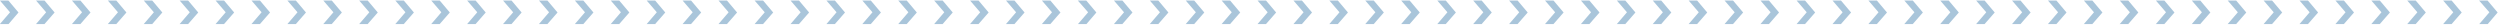 <?xml version="1.0" encoding="utf-8"?>
<!-- Generator: Adobe Illustrator 25.2.3, SVG Export Plug-In . SVG Version: 6.00 Build 0)  -->
<svg version="1.1" id="Layer_1" xmlns="http://www.w3.org/2000/svg" xmlns:xlink="http://www.w3.org/1999/xlink" x="0px" y="0px"
	 viewBox="0 0 1211.4 11.9" style="enable-background:new 0 0 1211.4 11.9;" xml:space="preserve">
<style type="text/css">
	.st0{fill:#A9C5DA;}
</style>
<g id="Group_2143" transform="translate(-6.542 -82.349)">
	<g id="Group_1697">
		<path id="Path_1288-37" class="st0" d="M6.5,82.6h4.1l4.9,5.8L10.7,94H6.5l4.9-5.7L6.5,82.6z"/>
		<path id="Path_1288-38" class="st0" d="M24,82.6h4.1l4.9,5.8L28.1,94H24l4.9-5.7L24,82.6z"/>
		<path id="Path_1288-39" class="st0" d="M41.4,82.6h4.1l4.9,5.8L45.5,94h-4.1l4.9-5.7L41.4,82.6z"/>
		<path id="Path_1288-40" class="st0" d="M58.8,82.6h4.1l4.9,5.8L62.9,94h-4.1l4.9-5.7L58.8,82.6z"/>
		<path id="Path_1288-41" class="st0" d="M76.2,82.6h4.1l4.9,5.8L80.3,94h-4.1l4.9-5.7L76.2,82.6z"/>
		<path id="Path_1288-42" class="st0" d="M93.6,82.6h4.1l4.9,5.8L97.7,94h-4.1l4.9-5.7L93.6,82.6z"/>
		<path id="Path_1288-43" class="st0" d="M111,82.6h4.1l4.9,5.8l-4.9,5.6H111l4.9-5.7L111,82.6z"/>
		<path id="Path_1288-44" class="st0" d="M128.4,82.6h4.1l4.9,5.8l-4.9,5.6h-4.1l4.9-5.7L128.4,82.6z"/>
		<path id="Path_1288-45" class="st0" d="M145.8,82.6h4.1l4.9,5.8l-4.9,5.6h-4.1l4.9-5.7L145.8,82.6z"/>
		<path id="Path_1288-46" class="st0" d="M163.2,82.6h4.1l4.9,5.8l-4.9,5.6h-4.1l4.9-5.7L163.2,82.6z"/>
		<path id="Path_1288-47" class="st0" d="M180.6,82.6h4.1l4.9,5.8l-4.9,5.6h-4.1l4.9-5.7L180.6,82.6z"/>
		<path id="Path_1288-48" class="st0" d="M198.1,82.6h4.1l4.9,5.8l-4.9,5.6h-4.1l4.9-5.7L198.1,82.6z"/>
		<path id="Path_1288-49" class="st0" d="M215.5,82.6h4.1l4.9,5.8l-4.9,5.6h-4.1l4.9-5.7L215.5,82.6z"/>
		<path id="Path_1288-50" class="st0" d="M232.9,82.6h4.1l4.9,5.8L237,94h-4.1l4.9-5.7L232.9,82.6z"/>
		<path id="Path_1288-51" class="st0" d="M250.3,82.6h4.1l4.9,5.8l-4.9,5.6h-4.1l4.9-5.7L250.3,82.6z"/>
		<path id="Path_1288-52" class="st0" d="M267.7,82.6h4.1l4.9,5.8l-4.9,5.6h-4.1l4.9-5.7L267.7,82.6z"/>
		<path id="Path_1288-53" class="st0" d="M285.1,82.6h4.1l4.9,5.8l-4.9,5.6h-4.1l4.9-5.7L285.1,82.6z"/>
		<path id="Path_1288-54" class="st0" d="M302.5,82.6h4.1l4.9,5.8l-4.9,5.6h-4.1l4.9-5.7L302.5,82.6z"/>
		<path id="Path_1288-55" class="st0" d="M319.9,82.6h4.1l4.9,5.8L324,94h-4.1l4.9-5.7L319.9,82.6z"/>
		<path id="Path_1288-56" class="st0" d="M337.3,82.6h4.1l4.9,5.8l-4.9,5.6h-4.1l4.9-5.7L337.3,82.6z"/>
		<path id="Path_1288-57" class="st0" d="M354.7,82.6h4.1l4.9,5.8l-4.9,5.6h-4.1l4.9-5.7L354.7,82.6z"/>
		<path id="Path_1288-58" class="st0" d="M372.2,82.6h4.1l4.9,5.8l-4.9,5.6h-4.1l4.9-5.7L372.2,82.6z"/>
		<path id="Path_1288-59" class="st0" d="M389.6,82.6h4.1l4.9,5.8l-4.9,5.6h-4.1l4.9-5.7L389.6,82.6z"/>
		<path id="Path_1288-60" class="st0" d="M407,82.6h4.1l4.9,5.8l-4.9,5.6H407l4.9-5.7L407,82.6z"/>
		<path id="Path_1288-61" class="st0" d="M424.4,82.6h4.1l4.9,5.8l-4.9,5.6h-4.1l4.9-5.7L424.4,82.6z"/>
		<path id="Path_1288-62" class="st0" d="M441.8,82.6h4.1l4.9,5.8l-4.9,5.6h-4.1l4.9-5.7L441.8,82.6z"/>
		<path id="Path_1288-63" class="st0" d="M459.2,82.6h4.1l4.9,5.8l-4.9,5.6h-4.1l4.9-5.7L459.2,82.6z"/>
		<path id="Path_1288-64" class="st0" d="M476.6,82.6h4.1l4.9,5.8l-4.9,5.6h-4.1l4.9-5.7L476.6,82.6z"/>
		<path id="Path_1288-65" class="st0" d="M494,82.6h4.1l4.9,5.8l-4.9,5.6H494l4.9-5.7L494,82.6z"/>
		<path id="Path_1288-66" class="st0" d="M511.4,82.6h4.1l4.9,5.8l-4.9,5.6h-4.1l4.9-5.7L511.4,82.6z"/>
		<path id="Path_1288-67" class="st0" d="M528.8,82.6h4.1l4.9,5.8L533,94h-4.1l4.9-5.7L528.8,82.6z"/>
		<path id="Path_1288-68" class="st0" d="M546.3,82.6h4.1l4.9,5.8l-4.9,5.6h-4.1l4.9-5.7L546.3,82.6z"/>
		<path id="Path_1288-69" class="st0" d="M563.7,82.6h4.1l4.9,5.8l-4.9,5.6h-4.1l4.9-5.7L563.7,82.6z"/>
		<path id="Path_1288-70" class="st0" d="M581.1,82.6h4.1l4.9,5.8l-4.9,5.6h-4.1l4.9-5.7L581.1,82.6z"/>
		<path id="Path_1288-71" class="st0" d="M598.5,82.6h4.1l4.9,5.8l-4.9,5.6h-4.1l4.9-5.7L598.5,82.6z"/>
		<path id="Path_1288-72" class="st0" d="M615.9,82.6h4.1l4.9,5.8L620,94h-4.1l4.9-5.7L615.9,82.6z"/>
	</g>
	<g id="Group_1698">
		<path id="Path_1288-38-2" class="st0" d="M633.3,82.6h4.1l4.9,5.8l-4.9,5.6h-4.1l4.9-5.7L633.3,82.6z"/>
		<path id="Path_1288-39-2" class="st0" d="M650.7,82.6h4.1l4.9,5.8l-4.9,5.6h-4.1l4.9-5.7L650.7,82.6z"/>
		<path id="Path_1288-40-2" class="st0" d="M668.1,82.6h4.1l4.9,5.8l-4.9,5.6h-4.1l4.9-5.7L668.1,82.6z"/>
		<path id="Path_1288-41-2" class="st0" d="M685.5,82.6h4.1l4.9,5.8l-4.9,5.6h-4.1l4.9-5.7L685.5,82.6z"/>
		<path id="Path_1288-42-2" class="st0" d="M703,82.6h4.1l4.9,5.8l-4.9,5.6H703l4.9-5.7L703,82.6z"/>
		<path id="Path_1288-43-2" class="st0" d="M720.4,82.6h4.1l4.9,5.8l-4.9,5.6h-4.1l4.9-5.7L720.4,82.6z"/>
		<path id="Path_1288-44-2" class="st0" d="M737.8,82.6h4.1l4.9,5.8l-4.9,5.6h-4.1l4.9-5.7L737.8,82.6z"/>
		<path id="Path_1288-45-2" class="st0" d="M755.2,82.6h4.1l4.9,5.8l-4.9,5.6h-4.1l4.9-5.7L755.2,82.6z"/>
		<path id="Path_1288-46-2" class="st0" d="M772.6,82.6h4.1l4.9,5.8l-4.9,5.6h-4.1l4.9-5.7L772.6,82.6z"/>
		<path id="Path_1288-47-2" class="st0" d="M790,82.6h4.1l4.9,5.8l-4.9,5.6H790l4.9-5.7L790,82.6z"/>
		<path id="Path_1288-48-2" class="st0" d="M807.4,82.6h4.1l4.9,5.8l-4.9,5.6h-4.1l4.9-5.7L807.4,82.6z"/>
		<path id="Path_1288-49-2" class="st0" d="M824.8,82.6h4.1l4.9,5.8l-4.9,5.6h-4.1l4.9-5.7L824.8,82.6z"/>
		<path id="Path_1288-50-2" class="st0" d="M842.2,82.6h4.1l4.9,5.8l-4.9,5.6h-4.1l4.9-5.7L842.2,82.6z"/>
		<path id="Path_1288-51-2" class="st0" d="M859.6,82.6h4.1l4.9,5.8l-4.9,5.6h-4.1l4.9-5.7L859.6,82.6z"/>
		<path id="Path_1288-52-2" class="st0" d="M877.1,82.6h4.1l4.9,5.8l-4.9,5.6h-4.1l4.9-5.7L877.1,82.6z"/>
		<path id="Path_1288-53-2" class="st0" d="M894.5,82.6h4.1l4.9,5.8l-4.9,5.6h-4.1l4.9-5.7L894.5,82.6z"/>
		<path id="Path_1288-54-2" class="st0" d="M911.9,82.6h4.1l4.9,5.8L916,94h-4.1l4.9-5.7L911.9,82.6z"/>
		<path id="Path_1288-55-2" class="st0" d="M929.3,82.6h4.1l4.9,5.8l-4.9,5.6h-4.1l4.9-5.7L929.3,82.6z"/>
		<path id="Path_1288-56-2" class="st0" d="M946.7,82.6h4.1l4.9,5.8l-4.9,5.6h-4.1l4.9-5.7L946.7,82.6z"/>
		<path id="Path_1288-57-2" class="st0" d="M964.1,82.6h4.1l4.9,5.8l-4.9,5.6h-4.1l4.9-5.7L964.1,82.6z"/>
		<path id="Path_1288-58-2" class="st0" d="M981.5,82.6h4.1l4.9,5.8l-4.9,5.6h-4.1l4.9-5.7L981.5,82.6z"/>
		<path id="Path_1288-59-2" class="st0" d="M998.9,82.6h4.1l4.9,5.8L1003,94h-4.1l4.9-5.7L998.9,82.6z"/>
		<path id="Path_1288-60-2" class="st0" d="M1016.3,82.6h4.1l4.9,5.8l-4.9,5.6h-4.1l4.9-5.7L1016.3,82.6z"/>
		<path id="Path_1288-61-2" class="st0" d="M1033.7,82.6h4.1l4.9,5.8l-4.9,5.6h-4.1l4.9-5.7L1033.7,82.6z"/>
		<path id="Path_1288-62-2" class="st0" d="M1051.2,82.6h4.1l4.9,5.8l-4.9,5.6h-4.1l4.9-5.7L1051.2,82.6z"/>
		<path id="Path_1288-63-2" class="st0" d="M1068.6,82.6h4.1l4.9,5.8l-4.9,5.6h-4.1l4.9-5.7L1068.6,82.6z"/>
		<path id="Path_1288-64-2" class="st0" d="M1086,82.6h4.1l4.9,5.8l-4.9,5.6h-4.1l4.9-5.7L1086,82.6z"/>
		<path id="Path_1288-65-2" class="st0" d="M1103.4,82.6h4.1l4.9,5.8l-4.9,5.6h-4.1l4.9-5.7L1103.4,82.6z"/>
		<path id="Path_1288-66-2" class="st0" d="M1120.8,82.6h4.1l4.9,5.8l-4.9,5.6h-4.1l4.9-5.7L1120.8,82.6z"/>
		<path id="Path_1288-67-2" class="st0" d="M1138.2,82.6h4.1l4.9,5.8l-4.9,5.6h-4.1l4.9-5.7L1138.2,82.6z"/>
		<path id="Path_1288-68-2" class="st0" d="M1155.6,82.6h4.1l4.9,5.8l-4.9,5.6h-4.1l4.9-5.7L1155.6,82.6z"/>
		<path id="Path_1288-69-2" class="st0" d="M1173,82.6h4.1l4.9,5.8l-4.9,5.6h-4.1l4.9-5.7L1173,82.6z"/>
		<path id="Path_1288-70-2" class="st0" d="M1190.4,82.6h4.1l4.9,5.8l-4.9,5.6h-4.1l4.9-5.7L1190.4,82.6z"/>
		<path id="Path_1288-71-2" class="st0" d="M1207.8,82.6h4.1l4.9,5.8L1212,94h-4.1l4.9-5.7L1207.8,82.6z"/>
	</g>
</g>
</svg>
